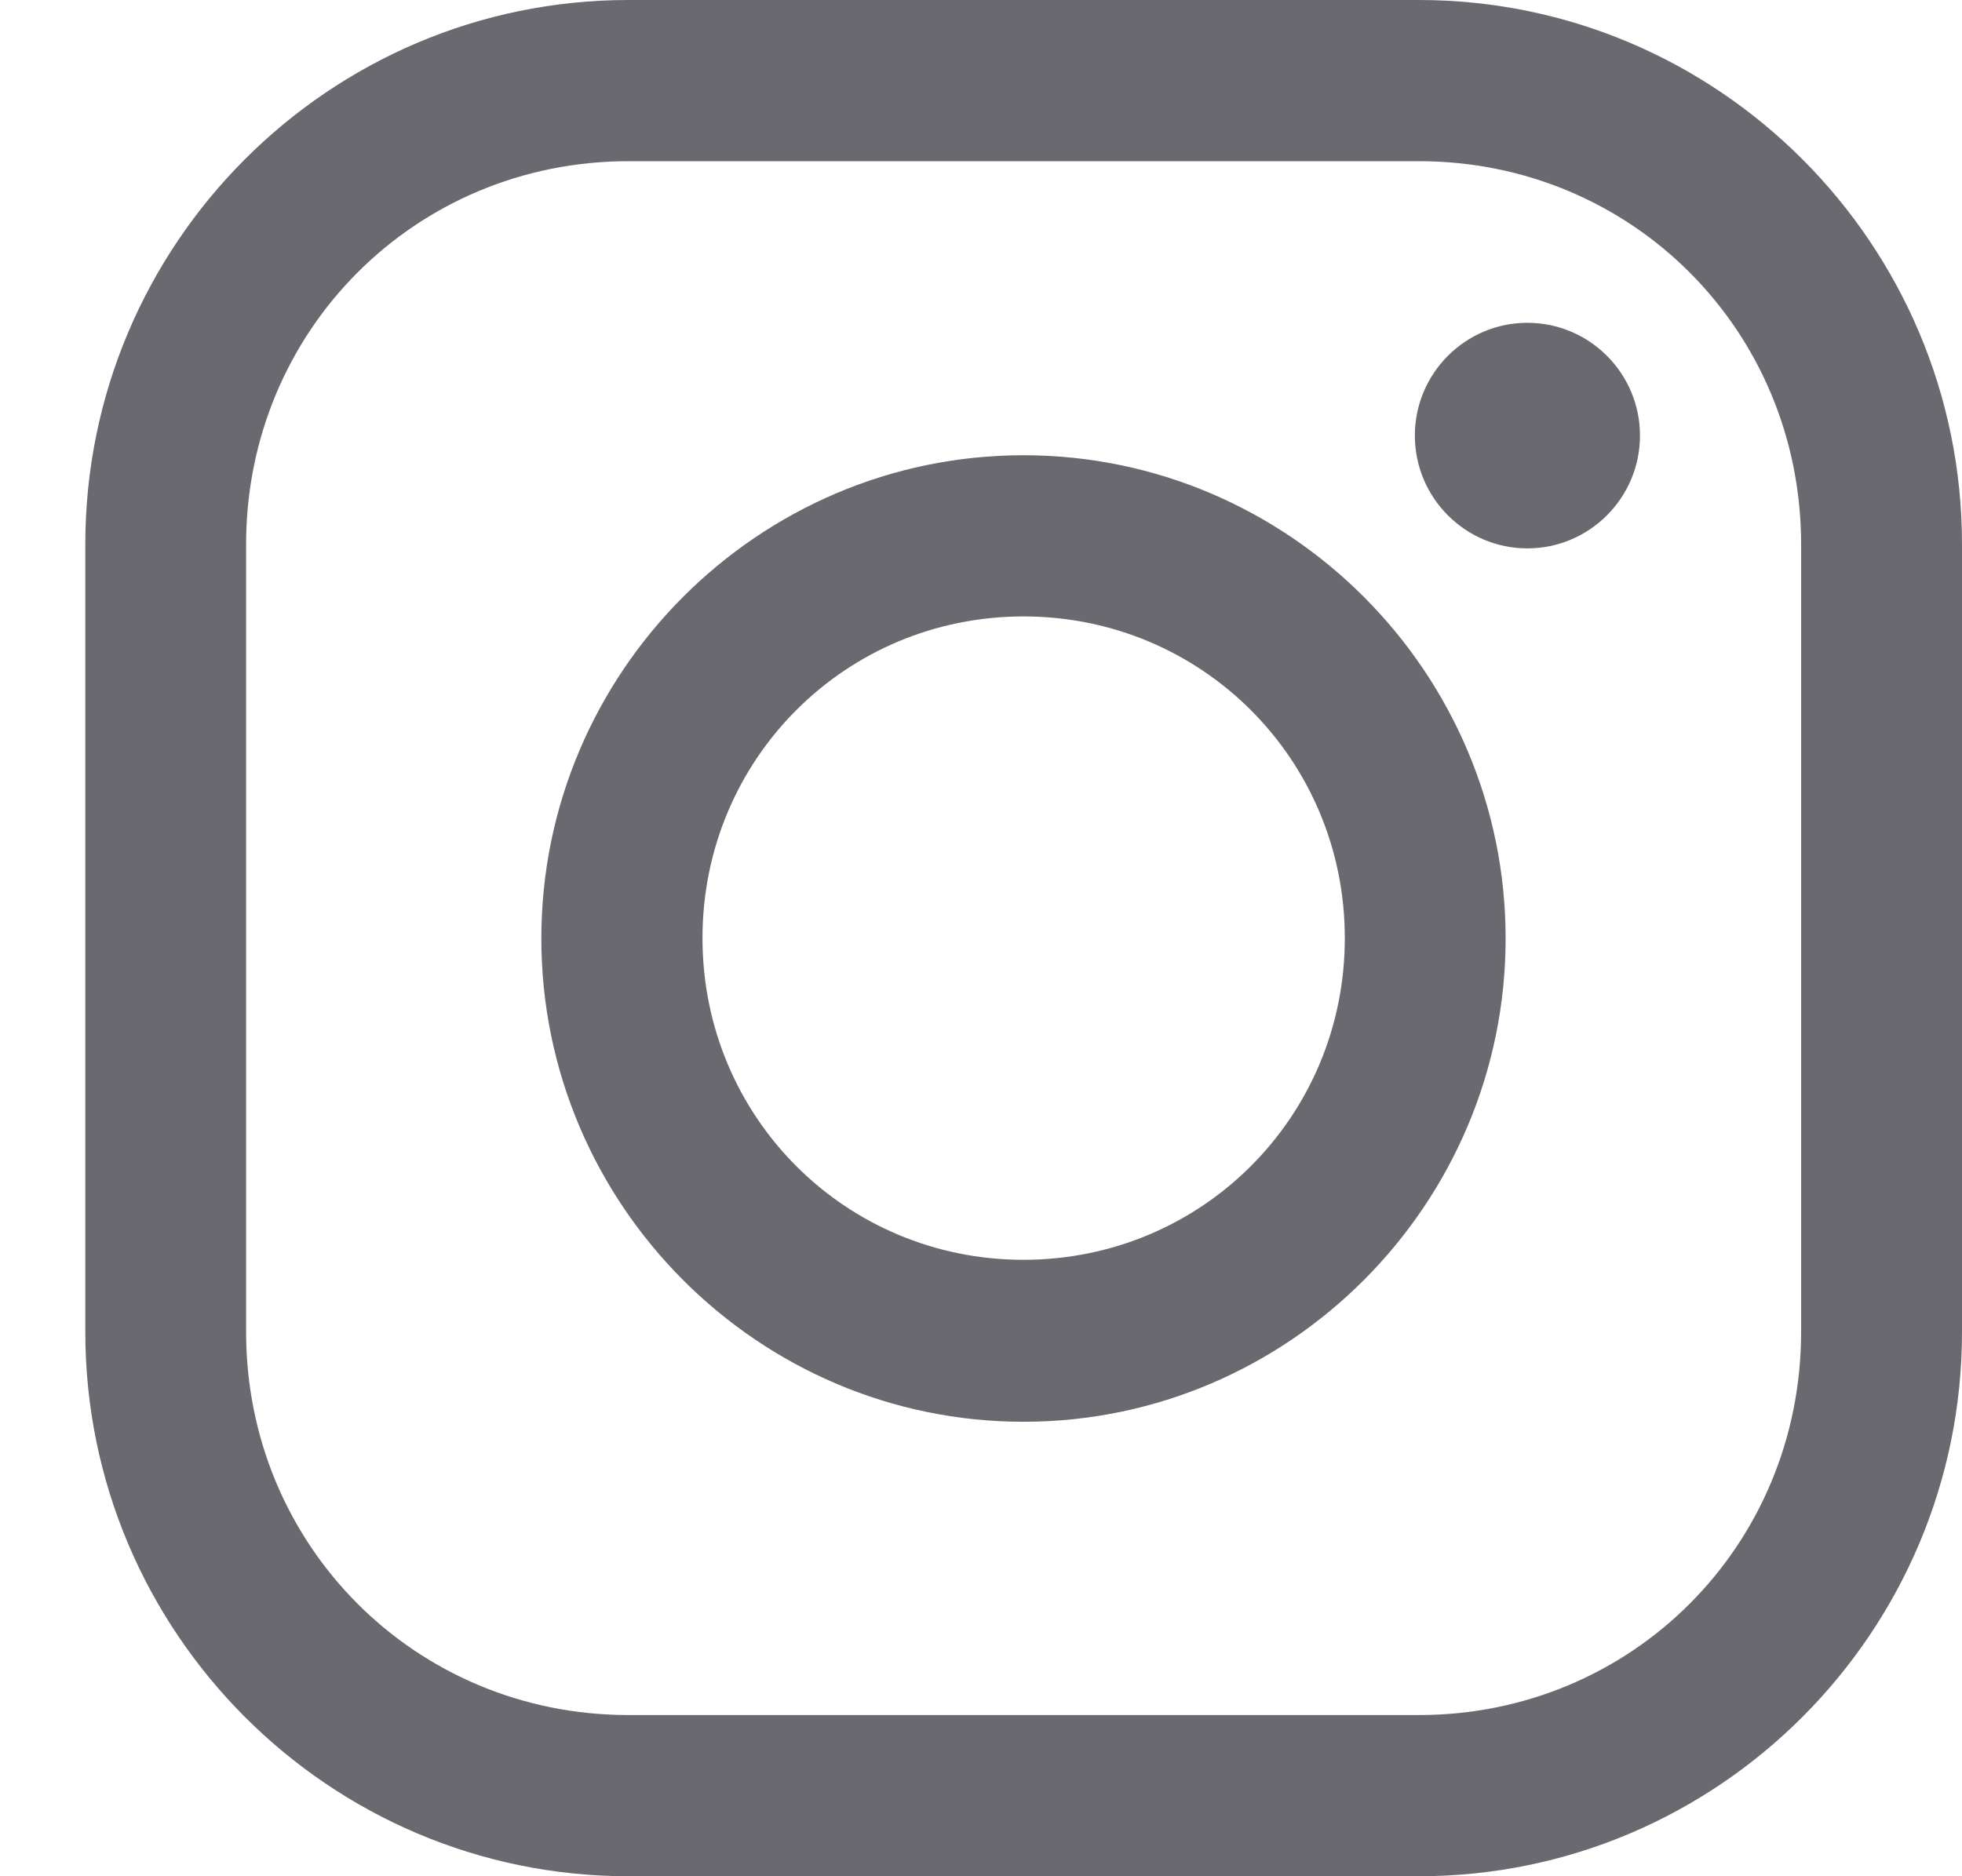 <svg width="23" height="22" viewBox="0 0 23 22" fill="none" xmlns="http://www.w3.org/2000/svg">
<path d="M7.367 0C3.856 0 1 2.863 1 6.383V15.617C1 19.137 3.856 22 7.367 22H16.633C20.144 22 23 19.137 23 15.617V6.383C23 2.863 20.144 0 16.633 0H7.367ZM7.367 1.89H16.633C19.131 1.89 21.114 3.879 21.114 6.383V15.617C21.114 18.121 19.131 20.11 16.633 20.11H7.367C4.869 20.11 2.885 18.121 2.885 15.617V6.383C2.885 3.879 4.869 1.89 7.367 1.89ZM17.905 3.785C17.178 3.785 16.586 4.378 16.586 5.107C16.586 5.837 17.178 6.43 17.905 6.43C18.633 6.43 19.225 5.837 19.225 5.107C19.225 4.378 18.633 3.785 17.905 3.785ZM11.998 5.338C8.887 5.338 6.346 7.885 6.346 11.004C6.346 14.123 8.887 16.671 11.998 16.671C15.109 16.671 17.65 14.123 17.65 11.004C17.65 7.885 15.109 5.338 11.998 5.338ZM11.998 7.228C14.088 7.228 15.765 8.905 15.765 11C15.765 13.095 14.088 14.772 11.998 14.772C9.908 14.772 8.235 13.095 8.235 11C8.235 8.905 9.908 7.228 11.998 7.228Z" fill="#69696F"/>
</svg>
